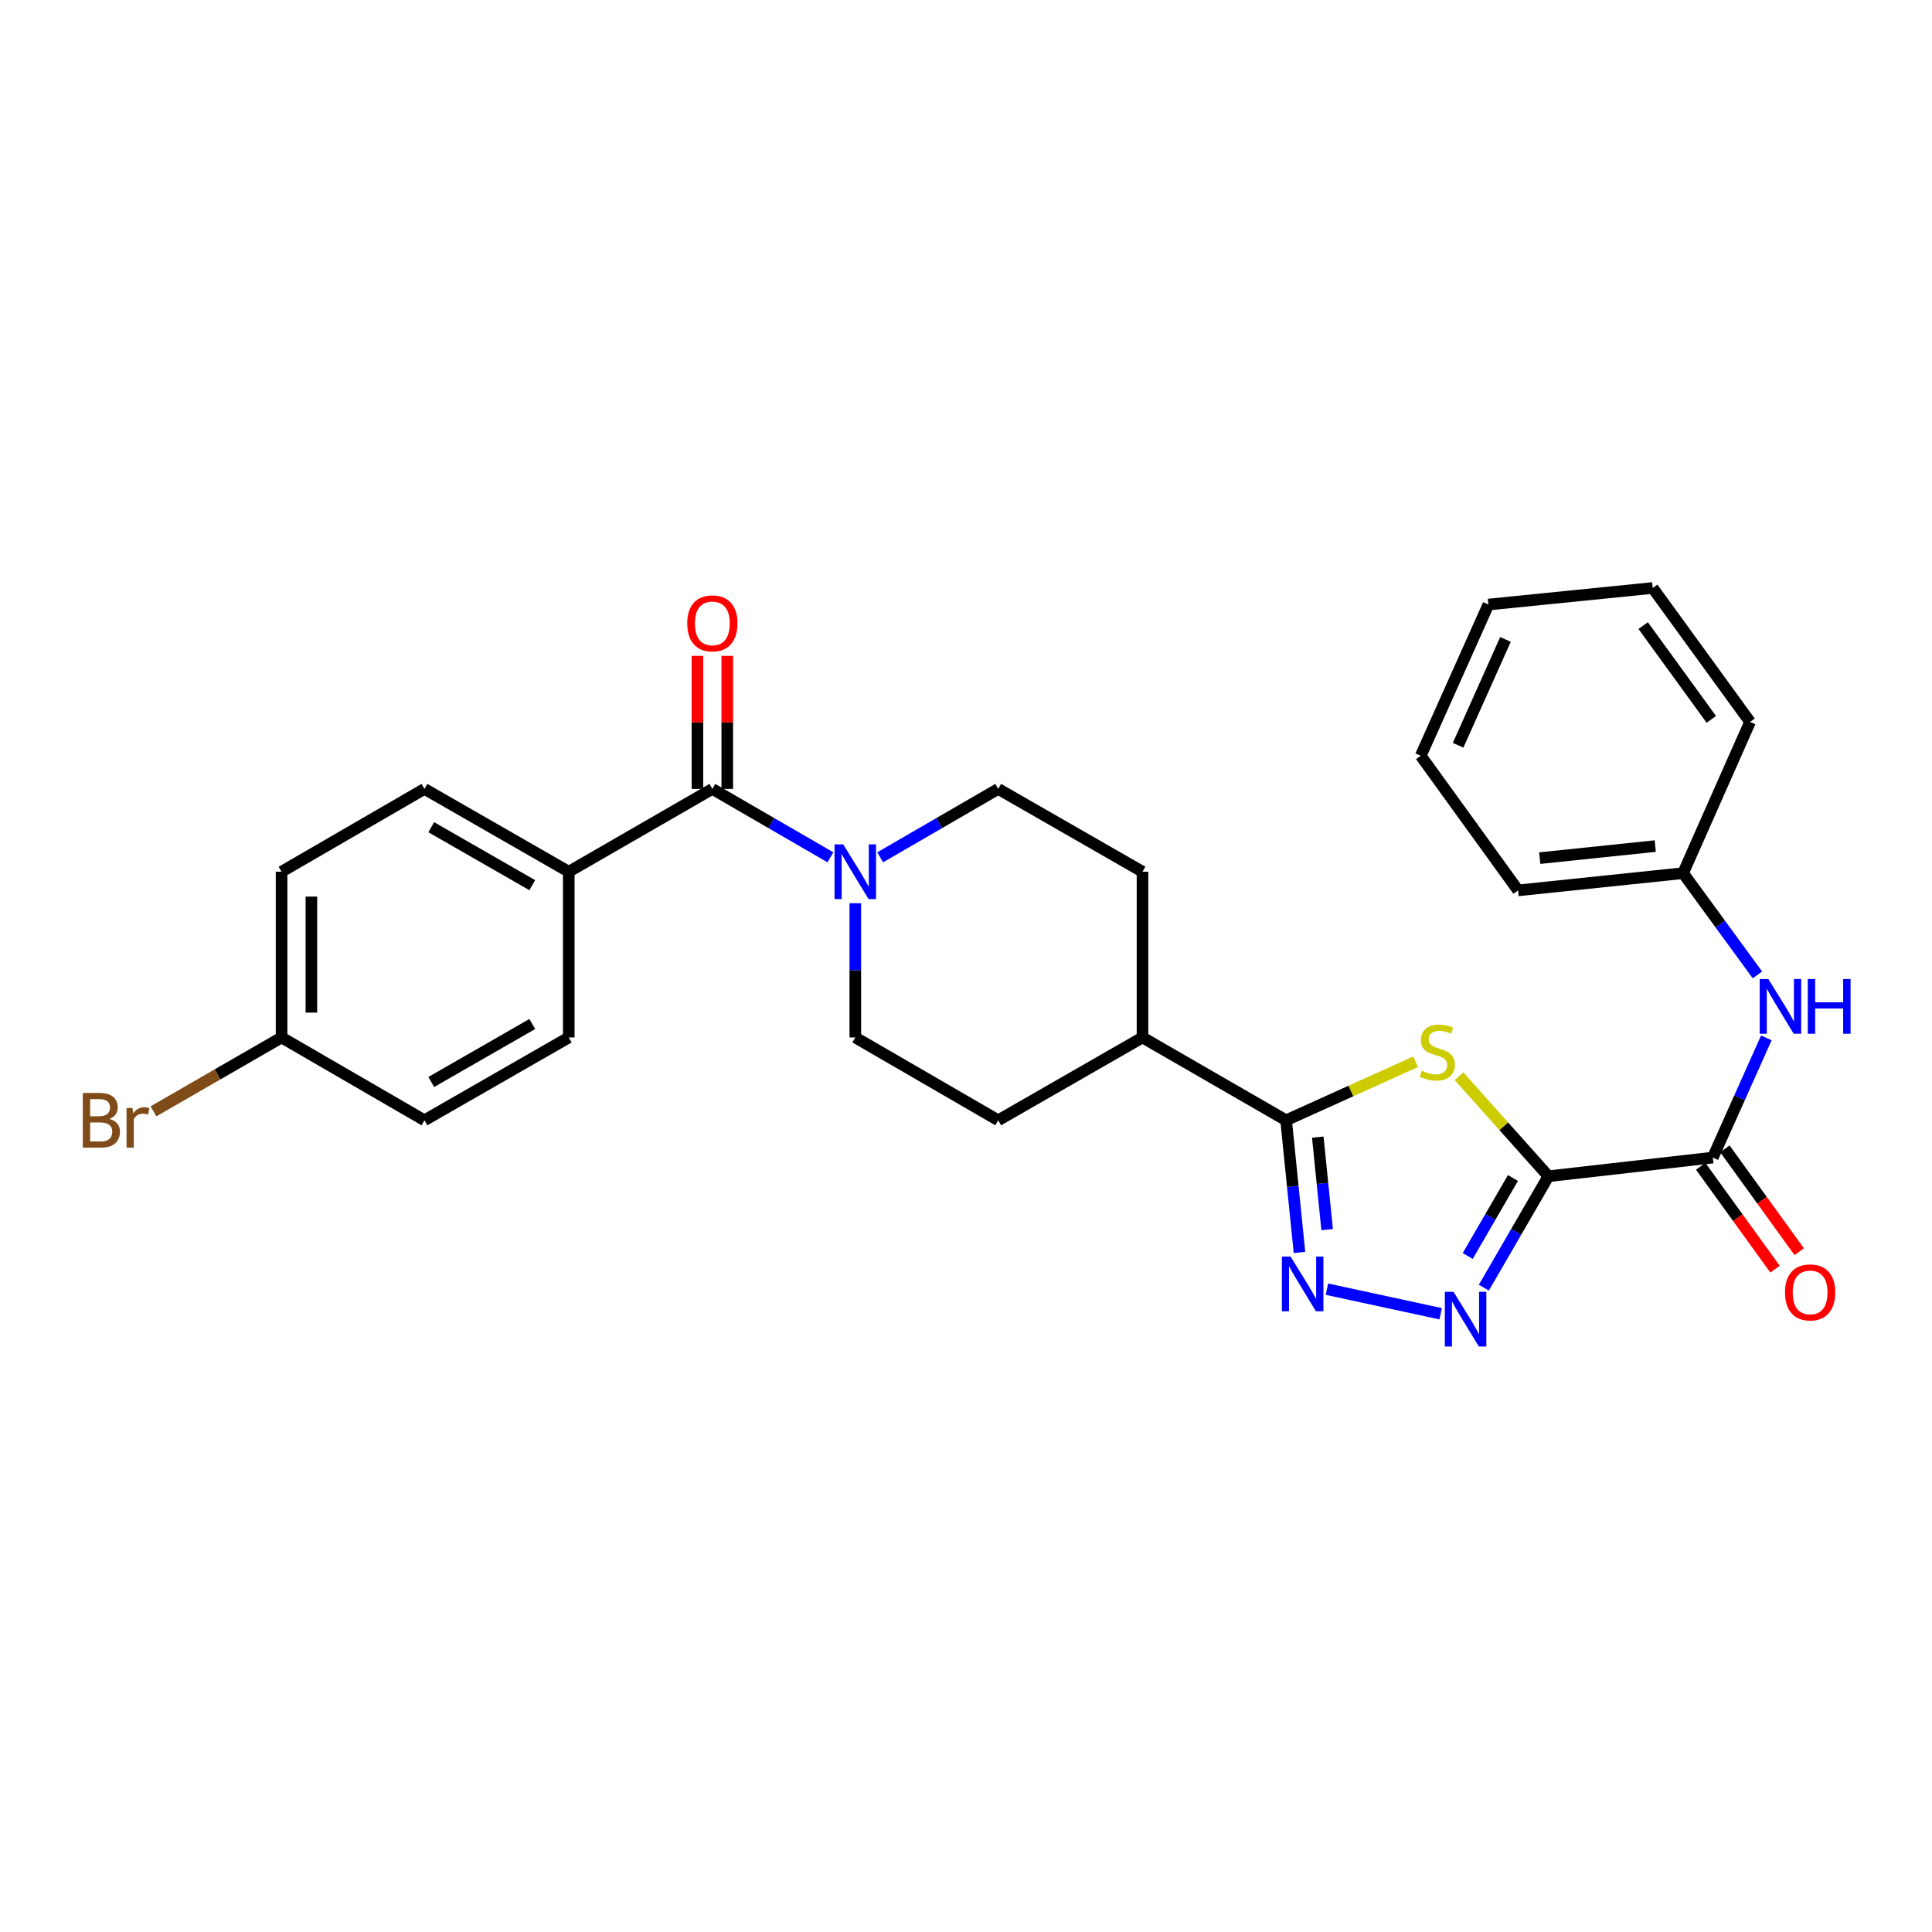 <?xml version='1.0' encoding='iso-8859-1'?>
<svg version='1.1' baseProfile='full'
              xmlns='http://www.w3.org/2000/svg'
                      xmlns:rdkit='http://www.rdkit.org/xml'
                      xmlns:xlink='http://www.w3.org/1999/xlink'
                  xml:space='preserve'
width='1000px' height='1000px' viewBox='0 0 1000 1000'>
<!-- END OF HEADER -->
<rect style='opacity:1.0;fill:#FFFFFF;stroke:none' width='1000' height='1000' x='0' y='0'> </rect>
<path class='bond-0' d='M 801.471,608.817 L 778.328,582.935' style='fill:none;fill-rule:evenodd;stroke:#000000;stroke-width:6px;stroke-linecap:butt;stroke-linejoin:miter;stroke-opacity:1' />
<path class='bond-0' d='M 778.328,582.935 L 755.185,557.052' style='fill:none;fill-rule:evenodd;stroke:#CCCC00;stroke-width:6px;stroke-linecap:butt;stroke-linejoin:miter;stroke-opacity:1' />
<path class='bond-1' d='M 801.471,608.817 L 784.753,637.655' style='fill:none;fill-rule:evenodd;stroke:#000000;stroke-width:6px;stroke-linecap:butt;stroke-linejoin:miter;stroke-opacity:1' />
<path class='bond-1' d='M 784.753,637.655 L 768.035,666.493' style='fill:none;fill-rule:evenodd;stroke:#0000FF;stroke-width:6px;stroke-linecap:butt;stroke-linejoin:miter;stroke-opacity:1' />
<path class='bond-1' d='M 783.099,609.726 L 771.397,629.913' style='fill:none;fill-rule:evenodd;stroke:#000000;stroke-width:6px;stroke-linecap:butt;stroke-linejoin:miter;stroke-opacity:1' />
<path class='bond-1' d='M 771.397,629.913 L 759.695,650.099' style='fill:none;fill-rule:evenodd;stroke:#0000FF;stroke-width:6px;stroke-linecap:butt;stroke-linejoin:miter;stroke-opacity:1' />
<path class='bond-4' d='M 801.471,608.817 L 886.542,599.16' style='fill:none;fill-rule:evenodd;stroke:#000000;stroke-width:6px;stroke-linecap:butt;stroke-linejoin:miter;stroke-opacity:1' />
<path class='bond-3' d='M 732.72,549.559 L 699.203,564.711' style='fill:none;fill-rule:evenodd;stroke:#CCCC00;stroke-width:6px;stroke-linecap:butt;stroke-linejoin:miter;stroke-opacity:1' />
<path class='bond-3' d='M 699.203,564.711 L 665.686,579.863' style='fill:none;fill-rule:evenodd;stroke:#000000;stroke-width:6px;stroke-linecap:butt;stroke-linejoin:miter;stroke-opacity:1' />
<path class='bond-2' d='M 745.69,680.002 L 686.821,667.274' style='fill:none;fill-rule:evenodd;stroke:#0000FF;stroke-width:6px;stroke-linecap:butt;stroke-linejoin:miter;stroke-opacity:1' />
<path class='bond-28' d='M 672.606,648.269 L 669.146,614.066' style='fill:none;fill-rule:evenodd;stroke:#0000FF;stroke-width:6px;stroke-linecap:butt;stroke-linejoin:miter;stroke-opacity:1' />
<path class='bond-28' d='M 669.146,614.066 L 665.686,579.863' style='fill:none;fill-rule:evenodd;stroke:#000000;stroke-width:6px;stroke-linecap:butt;stroke-linejoin:miter;stroke-opacity:1' />
<path class='bond-28' d='M 686.927,636.454 L 684.505,612.512' style='fill:none;fill-rule:evenodd;stroke:#0000FF;stroke-width:6px;stroke-linecap:butt;stroke-linejoin:miter;stroke-opacity:1' />
<path class='bond-28' d='M 684.505,612.512 L 682.083,588.57' style='fill:none;fill-rule:evenodd;stroke:#000000;stroke-width:6px;stroke-linecap:butt;stroke-linejoin:miter;stroke-opacity:1' />
<path class='bond-9' d='M 665.686,579.863 L 591.352,536.988' style='fill:none;fill-rule:evenodd;stroke:#000000;stroke-width:6px;stroke-linecap:butt;stroke-linejoin:miter;stroke-opacity:1' />
<path class='bond-7' d='M 886.542,599.16 L 900.4,568.185' style='fill:none;fill-rule:evenodd;stroke:#000000;stroke-width:6px;stroke-linecap:butt;stroke-linejoin:miter;stroke-opacity:1' />
<path class='bond-7' d='M 900.4,568.185 L 914.258,537.21' style='fill:none;fill-rule:evenodd;stroke:#0000FF;stroke-width:6px;stroke-linecap:butt;stroke-linejoin:miter;stroke-opacity:1' />
<path class='bond-13' d='M 880.286,603.681 L 899.52,630.297' style='fill:none;fill-rule:evenodd;stroke:#000000;stroke-width:6px;stroke-linecap:butt;stroke-linejoin:miter;stroke-opacity:1' />
<path class='bond-13' d='M 899.52,630.297 L 918.754,656.913' style='fill:none;fill-rule:evenodd;stroke:#FF0000;stroke-width:6px;stroke-linecap:butt;stroke-linejoin:miter;stroke-opacity:1' />
<path class='bond-13' d='M 892.798,594.639 L 912.032,621.255' style='fill:none;fill-rule:evenodd;stroke:#000000;stroke-width:6px;stroke-linecap:butt;stroke-linejoin:miter;stroke-opacity:1' />
<path class='bond-13' d='M 912.032,621.255 L 931.267,647.871' style='fill:none;fill-rule:evenodd;stroke:#FF0000;stroke-width:6px;stroke-linecap:butt;stroke-linejoin:miter;stroke-opacity:1' />
<path class='bond-5' d='M 368.712,408.339 L 399.268,426.042' style='fill:none;fill-rule:evenodd;stroke:#000000;stroke-width:6px;stroke-linecap:butt;stroke-linejoin:miter;stroke-opacity:1' />
<path class='bond-5' d='M 399.268,426.042 L 429.825,443.744' style='fill:none;fill-rule:evenodd;stroke:#0000FF;stroke-width:6px;stroke-linecap:butt;stroke-linejoin:miter;stroke-opacity:1' />
<path class='bond-8' d='M 368.712,408.339 L 294.387,451.205' style='fill:none;fill-rule:evenodd;stroke:#000000;stroke-width:6px;stroke-linecap:butt;stroke-linejoin:miter;stroke-opacity:1' />
<path class='bond-12' d='M 376.431,408.339 L 376.431,373.908' style='fill:none;fill-rule:evenodd;stroke:#000000;stroke-width:6px;stroke-linecap:butt;stroke-linejoin:miter;stroke-opacity:1' />
<path class='bond-12' d='M 376.431,373.908 L 376.431,339.477' style='fill:none;fill-rule:evenodd;stroke:#FF0000;stroke-width:6px;stroke-linecap:butt;stroke-linejoin:miter;stroke-opacity:1' />
<path class='bond-12' d='M 360.993,408.339 L 360.993,373.908' style='fill:none;fill-rule:evenodd;stroke:#000000;stroke-width:6px;stroke-linecap:butt;stroke-linejoin:miter;stroke-opacity:1' />
<path class='bond-12' d='M 360.993,373.908 L 360.993,339.477' style='fill:none;fill-rule:evenodd;stroke:#FF0000;stroke-width:6px;stroke-linecap:butt;stroke-linejoin:miter;stroke-opacity:1' />
<path class='bond-6' d='M 442.702,467.51 L 442.702,502.249' style='fill:none;fill-rule:evenodd;stroke:#0000FF;stroke-width:6px;stroke-linecap:butt;stroke-linejoin:miter;stroke-opacity:1' />
<path class='bond-6' d='M 442.702,502.249 L 442.702,536.988' style='fill:none;fill-rule:evenodd;stroke:#000000;stroke-width:6px;stroke-linecap:butt;stroke-linejoin:miter;stroke-opacity:1' />
<path class='bond-29' d='M 455.58,443.742 L 486.123,426.041' style='fill:none;fill-rule:evenodd;stroke:#0000FF;stroke-width:6px;stroke-linecap:butt;stroke-linejoin:miter;stroke-opacity:1' />
<path class='bond-29' d='M 486.123,426.041 L 516.667,408.339' style='fill:none;fill-rule:evenodd;stroke:#000000;stroke-width:6px;stroke-linecap:butt;stroke-linejoin:miter;stroke-opacity:1' />
<path class='bond-18' d='M 909.646,504.612 L 890.405,478.277' style='fill:none;fill-rule:evenodd;stroke:#0000FF;stroke-width:6px;stroke-linecap:butt;stroke-linejoin:miter;stroke-opacity:1' />
<path class='bond-18' d='M 890.405,478.277 L 871.164,451.943' style='fill:none;fill-rule:evenodd;stroke:#000000;stroke-width:6px;stroke-linecap:butt;stroke-linejoin:miter;stroke-opacity:1' />
<path class='bond-16' d='M 294.387,451.205 L 219.693,408.339' style='fill:none;fill-rule:evenodd;stroke:#000000;stroke-width:6px;stroke-linecap:butt;stroke-linejoin:miter;stroke-opacity:1' />
<path class='bond-16' d='M 275.499,458.165 L 223.213,428.159' style='fill:none;fill-rule:evenodd;stroke:#000000;stroke-width:6px;stroke-linecap:butt;stroke-linejoin:miter;stroke-opacity:1' />
<path class='bond-17' d='M 294.387,451.205 L 294.387,536.988' style='fill:none;fill-rule:evenodd;stroke:#000000;stroke-width:6px;stroke-linecap:butt;stroke-linejoin:miter;stroke-opacity:1' />
<path class='bond-14' d='M 591.352,536.988 L 591.352,451.205' style='fill:none;fill-rule:evenodd;stroke:#000000;stroke-width:6px;stroke-linecap:butt;stroke-linejoin:miter;stroke-opacity:1' />
<path class='bond-15' d='M 591.352,536.988 L 516.667,579.863' style='fill:none;fill-rule:evenodd;stroke:#000000;stroke-width:6px;stroke-linecap:butt;stroke-linejoin:miter;stroke-opacity:1' />
<path class='bond-10' d='M 442.702,536.988 L 516.667,579.863' style='fill:none;fill-rule:evenodd;stroke:#000000;stroke-width:6px;stroke-linecap:butt;stroke-linejoin:miter;stroke-opacity:1' />
<path class='bond-11' d='M 516.667,408.339 L 591.352,451.205' style='fill:none;fill-rule:evenodd;stroke:#000000;stroke-width:6px;stroke-linecap:butt;stroke-linejoin:miter;stroke-opacity:1' />
<path class='bond-21' d='M 219.693,408.339 L 145.737,451.205' style='fill:none;fill-rule:evenodd;stroke:#000000;stroke-width:6px;stroke-linecap:butt;stroke-linejoin:miter;stroke-opacity:1' />
<path class='bond-20' d='M 294.387,536.988 L 219.693,579.863' style='fill:none;fill-rule:evenodd;stroke:#000000;stroke-width:6px;stroke-linecap:butt;stroke-linejoin:miter;stroke-opacity:1' />
<path class='bond-20' d='M 275.498,530.03 L 223.212,560.043' style='fill:none;fill-rule:evenodd;stroke:#000000;stroke-width:6px;stroke-linecap:butt;stroke-linejoin:miter;stroke-opacity:1' />
<path class='bond-23' d='M 871.164,451.943 L 785.758,460.862' style='fill:none;fill-rule:evenodd;stroke:#000000;stroke-width:6px;stroke-linecap:butt;stroke-linejoin:miter;stroke-opacity:1' />
<path class='bond-23' d='M 856.75,437.926 L 796.965,444.17' style='fill:none;fill-rule:evenodd;stroke:#000000;stroke-width:6px;stroke-linecap:butt;stroke-linejoin:miter;stroke-opacity:1' />
<path class='bond-24' d='M 871.164,451.943 L 905.822,373.672' style='fill:none;fill-rule:evenodd;stroke:#000000;stroke-width:6px;stroke-linecap:butt;stroke-linejoin:miter;stroke-opacity:1' />
<path class='bond-19' d='M 145.737,536.988 L 219.693,579.863' style='fill:none;fill-rule:evenodd;stroke:#000000;stroke-width:6px;stroke-linecap:butt;stroke-linejoin:miter;stroke-opacity:1' />
<path class='bond-22' d='M 145.737,536.988 L 112.589,556.105' style='fill:none;fill-rule:evenodd;stroke:#000000;stroke-width:6px;stroke-linecap:butt;stroke-linejoin:miter;stroke-opacity:1' />
<path class='bond-22' d='M 112.589,556.105 L 79.441,575.223' style='fill:none;fill-rule:evenodd;stroke:#7F4C19;stroke-width:6px;stroke-linecap:butt;stroke-linejoin:miter;stroke-opacity:1' />
<path class='bond-31' d='M 145.737,536.988 L 145.737,451.205' style='fill:none;fill-rule:evenodd;stroke:#000000;stroke-width:6px;stroke-linecap:butt;stroke-linejoin:miter;stroke-opacity:1' />
<path class='bond-31' d='M 161.175,524.121 L 161.175,464.072' style='fill:none;fill-rule:evenodd;stroke:#000000;stroke-width:6px;stroke-linecap:butt;stroke-linejoin:miter;stroke-opacity:1' />
<path class='bond-26' d='M 785.758,460.862 L 735.371,391.186' style='fill:none;fill-rule:evenodd;stroke:#000000;stroke-width:6px;stroke-linecap:butt;stroke-linejoin:miter;stroke-opacity:1' />
<path class='bond-25' d='M 905.822,373.672 L 855.443,304.339' style='fill:none;fill-rule:evenodd;stroke:#000000;stroke-width:6px;stroke-linecap:butt;stroke-linejoin:miter;stroke-opacity:1' />
<path class='bond-25' d='M 885.776,372.347 L 850.511,323.814' style='fill:none;fill-rule:evenodd;stroke:#000000;stroke-width:6px;stroke-linecap:butt;stroke-linejoin:miter;stroke-opacity:1' />
<path class='bond-27' d='M 855.443,304.339 L 770.397,312.916' style='fill:none;fill-rule:evenodd;stroke:#000000;stroke-width:6px;stroke-linecap:butt;stroke-linejoin:miter;stroke-opacity:1' />
<path class='bond-30' d='M 735.371,391.186 L 770.397,312.916' style='fill:none;fill-rule:evenodd;stroke:#000000;stroke-width:6px;stroke-linecap:butt;stroke-linejoin:miter;stroke-opacity:1' />
<path class='bond-30' d='M 754.716,385.751 L 779.235,330.962' style='fill:none;fill-rule:evenodd;stroke:#000000;stroke-width:6px;stroke-linecap:butt;stroke-linejoin:miter;stroke-opacity:1' />
<path  class='atom-1' d='M 735.947 554.204
Q 736.267 554.324, 737.587 554.884
Q 738.907 555.444, 740.347 555.804
Q 741.827 556.124, 743.267 556.124
Q 745.947 556.124, 747.507 554.844
Q 749.067 553.524, 749.067 551.244
Q 749.067 549.684, 748.267 548.724
Q 747.507 547.764, 746.307 547.244
Q 745.107 546.724, 743.107 546.124
Q 740.587 545.364, 739.067 544.644
Q 737.587 543.924, 736.507 542.404
Q 735.467 540.884, 735.467 538.324
Q 735.467 534.764, 737.867 532.564
Q 740.307 530.364, 745.107 530.364
Q 748.387 530.364, 752.107 531.924
L 751.187 535.004
Q 747.787 533.604, 745.227 533.604
Q 742.467 533.604, 740.947 534.764
Q 739.427 535.884, 739.467 537.844
Q 739.467 539.364, 740.227 540.284
Q 741.027 541.204, 742.147 541.724
Q 743.307 542.244, 745.227 542.844
Q 747.787 543.644, 749.307 544.444
Q 750.827 545.244, 751.907 546.884
Q 753.027 548.484, 753.027 551.244
Q 753.027 555.164, 750.387 557.284
Q 747.787 559.364, 743.427 559.364
Q 740.907 559.364, 738.987 558.804
Q 737.107 558.284, 734.867 557.364
L 735.947 554.204
' fill='#CCCC00'/>
<path  class='atom-2' d='M 752.327 668.631
L 761.607 683.631
Q 762.527 685.111, 764.007 687.791
Q 765.487 690.471, 765.567 690.631
L 765.567 668.631
L 769.327 668.631
L 769.327 696.951
L 765.447 696.951
L 755.487 680.551
Q 754.327 678.631, 753.087 676.431
Q 751.887 674.231, 751.527 673.551
L 751.527 696.951
L 747.847 696.951
L 747.847 668.631
L 752.327 668.631
' fill='#0000FF'/>
<path  class='atom-3' d='M 667.994 650.397
L 677.274 665.397
Q 678.194 666.877, 679.674 669.557
Q 681.154 672.237, 681.234 672.397
L 681.234 650.397
L 684.994 650.397
L 684.994 678.717
L 681.114 678.717
L 671.154 662.317
Q 669.994 660.397, 668.754 658.197
Q 667.554 655.997, 667.194 655.317
L 667.194 678.717
L 663.514 678.717
L 663.514 650.397
L 667.994 650.397
' fill='#0000FF'/>
<path  class='atom-7' d='M 436.442 437.045
L 445.722 452.045
Q 446.642 453.525, 448.122 456.205
Q 449.602 458.885, 449.682 459.045
L 449.682 437.045
L 453.442 437.045
L 453.442 465.365
L 449.562 465.365
L 439.602 448.965
Q 438.442 447.045, 437.202 444.845
Q 436.002 442.645, 435.642 441.965
L 435.642 465.365
L 431.962 465.365
L 431.962 437.045
L 436.442 437.045
' fill='#0000FF'/>
<path  class='atom-8' d='M 915.292 506.747
L 924.572 521.747
Q 925.492 523.227, 926.972 525.907
Q 928.452 528.587, 928.532 528.747
L 928.532 506.747
L 932.292 506.747
L 932.292 535.067
L 928.412 535.067
L 918.452 518.667
Q 917.292 516.747, 916.052 514.547
Q 914.852 512.347, 914.492 511.667
L 914.492 535.067
L 910.812 535.067
L 910.812 506.747
L 915.292 506.747
' fill='#0000FF'/>
<path  class='atom-8' d='M 935.692 506.747
L 939.532 506.747
L 939.532 518.787
L 954.012 518.787
L 954.012 506.747
L 957.852 506.747
L 957.852 535.067
L 954.012 535.067
L 954.012 521.987
L 939.532 521.987
L 939.532 535.067
L 935.692 535.067
L 935.692 506.747
' fill='#0000FF'/>
<path  class='atom-13' d='M 355.712 322.653
Q 355.712 315.853, 359.072 312.053
Q 362.432 308.253, 368.712 308.253
Q 374.992 308.253, 378.352 312.053
Q 381.712 315.853, 381.712 322.653
Q 381.712 329.533, 378.312 333.453
Q 374.912 337.333, 368.712 337.333
Q 362.472 337.333, 359.072 333.453
Q 355.712 329.573, 355.712 322.653
M 368.712 334.133
Q 373.032 334.133, 375.352 331.253
Q 377.712 328.333, 377.712 322.653
Q 377.712 317.093, 375.352 314.293
Q 373.032 311.453, 368.712 311.453
Q 364.392 311.453, 362.032 314.253
Q 359.712 317.053, 359.712 322.653
Q 359.712 328.373, 362.032 331.253
Q 364.392 334.133, 368.712 334.133
' fill='#FF0000'/>
<path  class='atom-14' d='M 923.912 668.942
Q 923.912 662.142, 927.272 658.342
Q 930.632 654.542, 936.912 654.542
Q 943.192 654.542, 946.552 658.342
Q 949.912 662.142, 949.912 668.942
Q 949.912 675.822, 946.512 679.742
Q 943.112 683.622, 936.912 683.622
Q 930.672 683.622, 927.272 679.742
Q 923.912 675.862, 923.912 668.942
M 936.912 680.422
Q 941.232 680.422, 943.552 677.542
Q 945.912 674.622, 945.912 668.942
Q 945.912 663.382, 943.552 660.582
Q 941.232 657.742, 936.912 657.742
Q 932.592 657.742, 930.232 660.542
Q 927.912 663.342, 927.912 668.942
Q 927.912 674.662, 930.232 677.542
Q 932.592 680.422, 936.912 680.422
' fill='#FF0000'/>
<path  class='atom-23' d='M 56.615 579.143
Q 59.335 579.903, 60.695 581.583
Q 62.095 583.223, 62.095 585.663
Q 62.095 589.583, 59.575 591.823
Q 57.095 594.023, 52.375 594.023
L 42.855 594.023
L 42.855 565.703
L 51.215 565.703
Q 56.055 565.703, 58.495 567.663
Q 60.935 569.623, 60.935 573.223
Q 60.935 577.503, 56.615 579.143
M 46.655 568.903
L 46.655 577.783
L 51.215 577.783
Q 54.015 577.783, 55.455 576.663
Q 56.935 575.503, 56.935 573.223
Q 56.935 568.903, 51.215 568.903
L 46.655 568.903
M 52.375 590.823
Q 55.135 590.823, 56.615 589.503
Q 58.095 588.183, 58.095 585.663
Q 58.095 583.343, 56.455 582.183
Q 54.855 580.983, 51.775 580.983
L 46.655 580.983
L 46.655 590.823
L 52.375 590.823
' fill='#7F4C19'/>
<path  class='atom-23' d='M 68.535 573.463
L 68.975 576.303
Q 71.135 573.103, 74.655 573.103
Q 75.775 573.103, 77.295 573.503
L 76.695 576.863
Q 74.975 576.463, 74.015 576.463
Q 72.335 576.463, 71.215 577.143
Q 70.135 577.783, 69.255 579.343
L 69.255 594.023
L 65.495 594.023
L 65.495 573.463
L 68.535 573.463
' fill='#7F4C19'/>
</svg>
